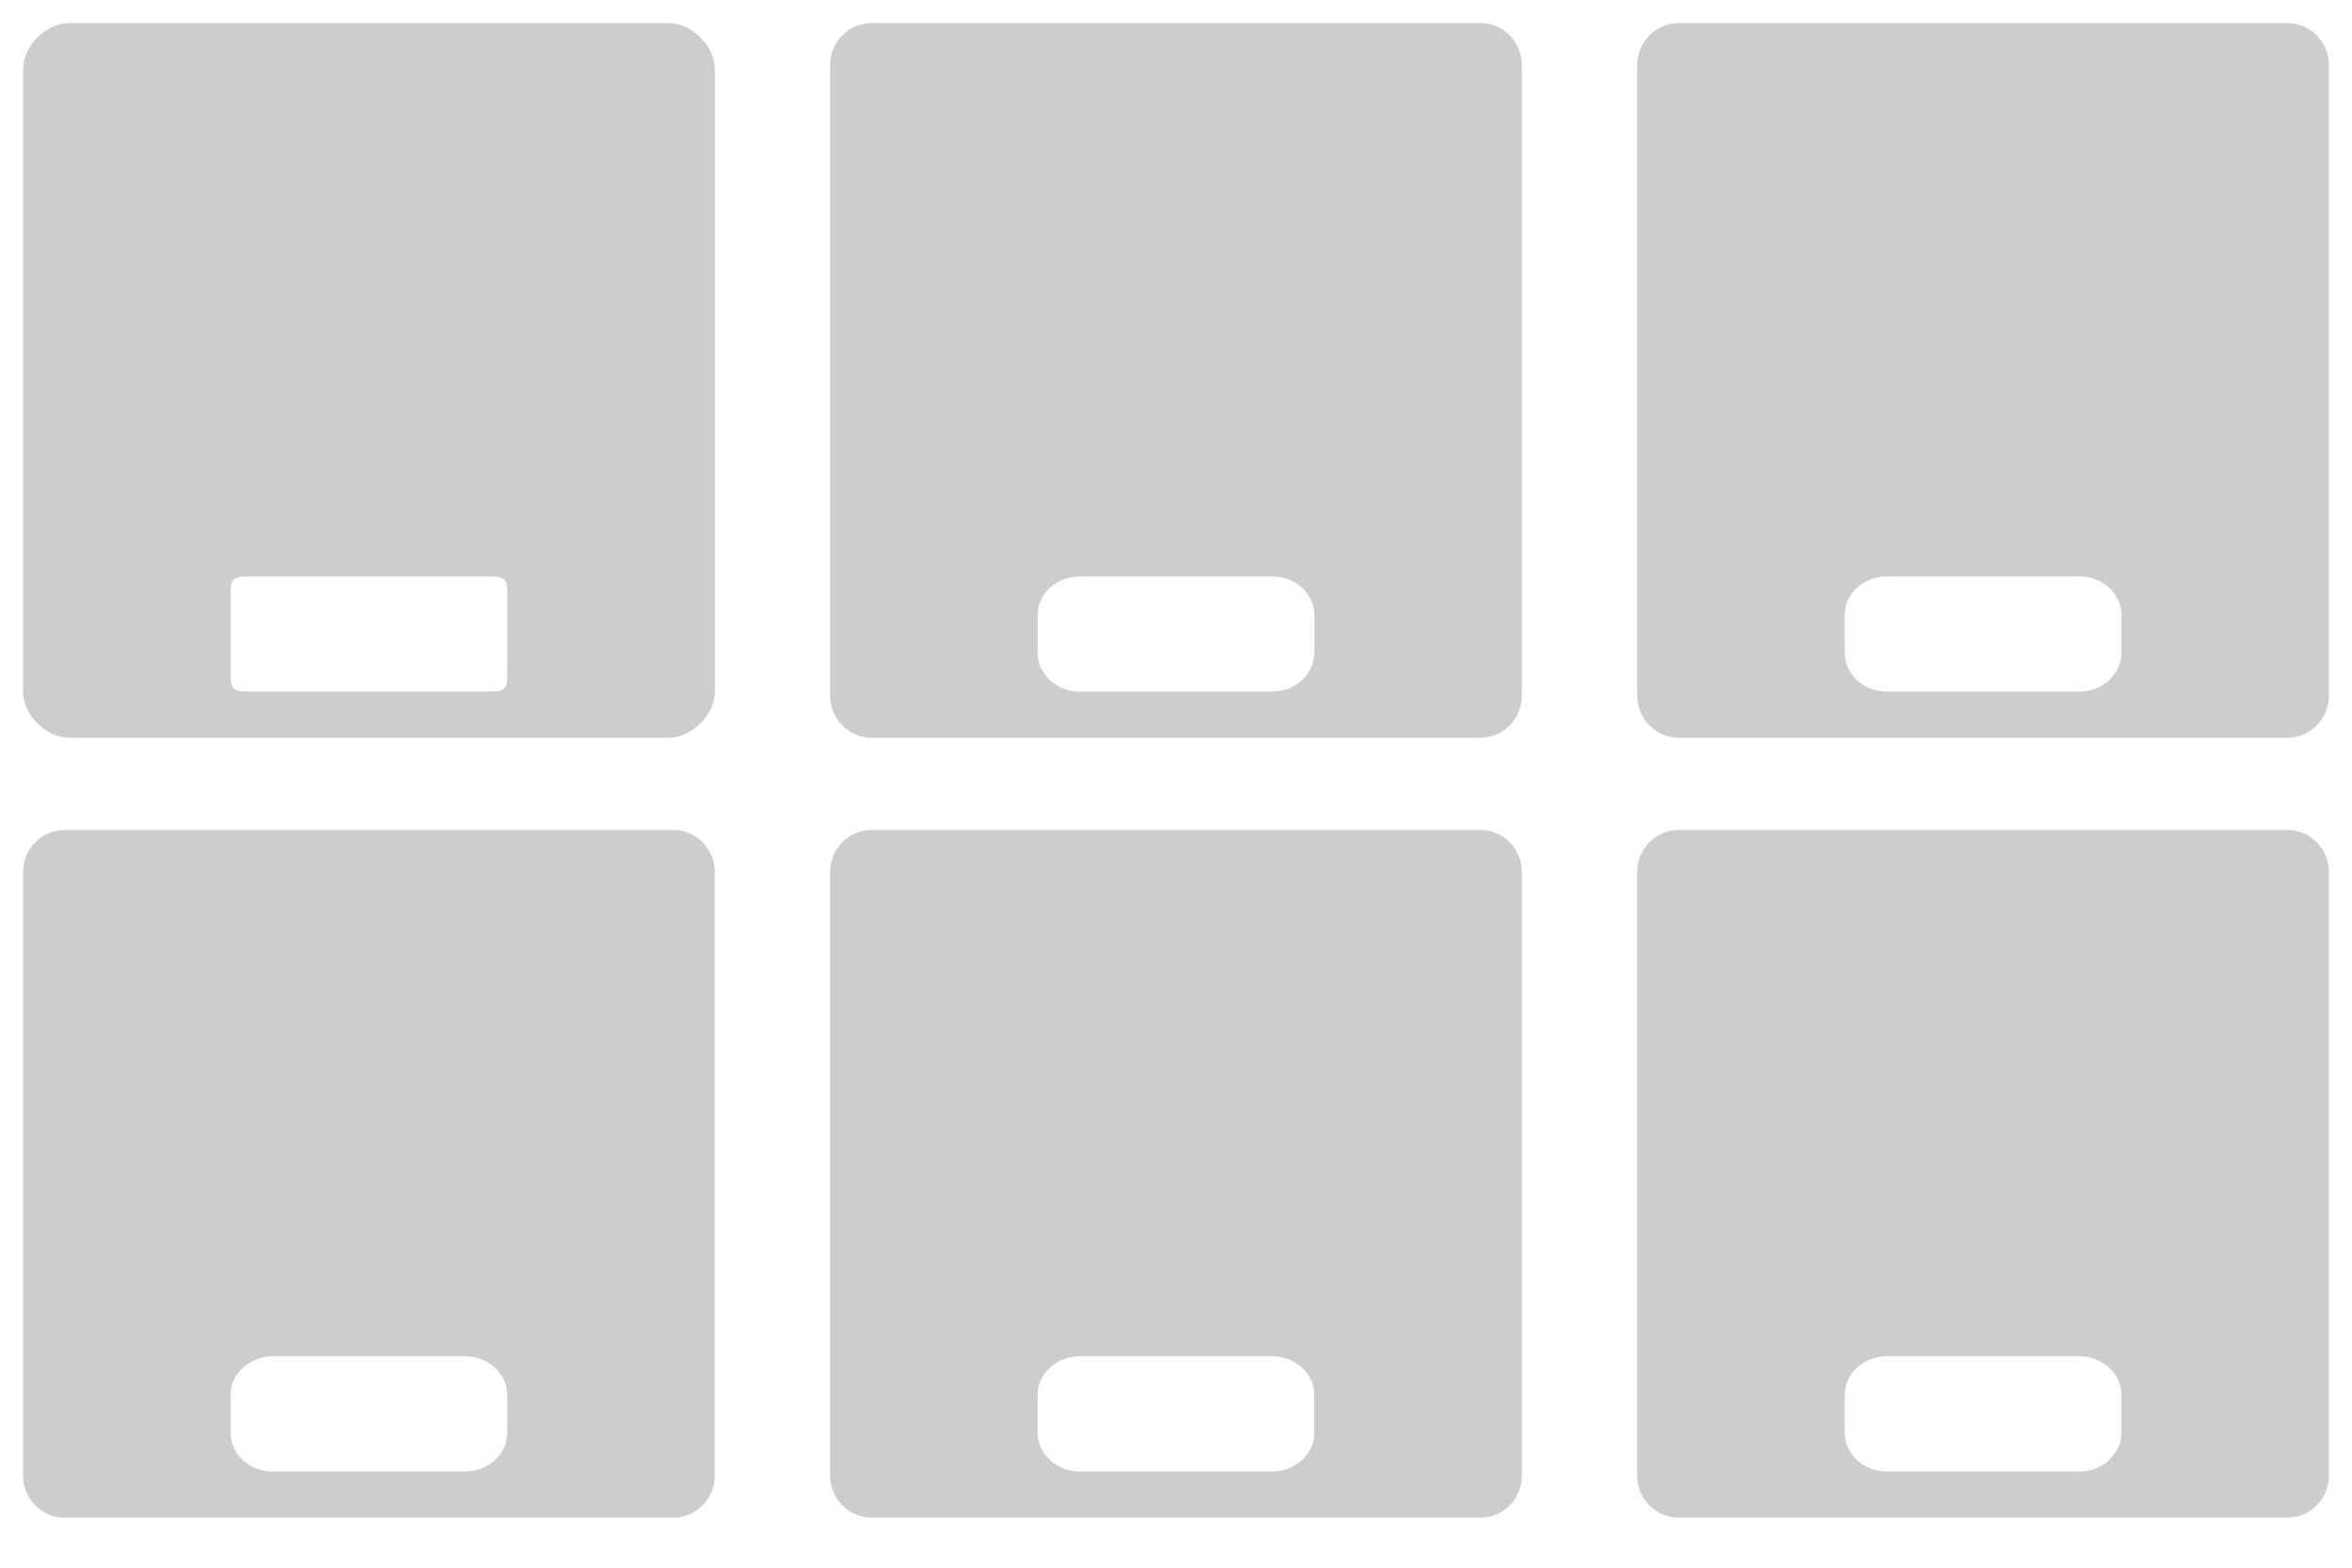 <?xml version="1.0" encoding="utf-8"?>
<!-- Generator: Adobe Illustrator 15.1.0, SVG Export Plug-In . SVG Version: 6.00 Build 0)  -->
<!DOCTYPE svg PUBLIC "-//W3C//DTD SVG 1.0//EN" "http://www.w3.org/TR/2001/REC-SVG-20010904/DTD/svg10.dtd">
<svg version="1.0" id="Layer_1" xmlns="http://www.w3.org/2000/svg" xmlns:xlink="http://www.w3.org/1999/xlink" x="0px" y="0px"
	 width="102px" height="68px" viewBox="0 0 102 68" enable-background="new 0 0 102 68" xml:space="preserve">
<path fill="#CDCDCD" d="M29,1H3C2.005,1,1,1.99,1,3v27c0,1.012,1.006,2,2,2h26c0.995,0,2-0.988,2-2V3C31,1.99,29.995,1,29,1z M22,29
	c0,0.929,0.017,1-1,1H11c-1.016,0-1-0.071-1-1v-3c0-0.929-0.016-1,1-1h10c1.017,0,1,0.071,1,1V29z"/>
<path fill="#CDCDCD" d="M64.199,1h-26.4C36.806,1,36,1.82,36,2.83v27.34c0,1.012,0.807,1.83,1.8,1.83h26.4
	C65.193,32,66,31.182,66,30.17V2.83C66,1.82,65.193,1,64.199,1z M57,28.317C57,29.246,56.177,30,55.16,30h-8.322
	C45.822,30,45,29.246,45,28.317v-1.636c0-0.929,0.823-1.682,1.839-1.682h8.322c1.017,0,1.84,0.753,1.84,1.682V28.317z"/>
<path fill="#CDCDCD" d="M99.199,1H72.801C71.807,1,71,1.82,71,2.83v27.34c0,1.012,0.807,1.83,1.801,1.83h26.398
	c0.994,0,1.801-0.818,1.801-1.83V2.83C101,1.82,100.193,1,99.199,1z M92,28.317C92,29.246,91.177,30,90.16,30h-8.322
	C80.822,30,80,29.246,80,28.317v-1.636c0-0.929,0.822-1.682,1.838-1.682h8.322c1.017,0,1.84,0.753,1.84,1.682V28.317z"/>
<path fill="#CDCDCD" d="M29.2,36h-26.4C1.806,36,1,36.82,1,37.83V64c0,1.012,0.807,1.83,1.8,1.83h26.399c0.995,0,1.8-0.818,1.8-1.83
	V37.83C31,36.82,30.193,36,29.2,36z M22,62.146c0,0.93-0.823,1.684-1.84,1.684h-8.321c-1.016,0-1.839-0.754-1.839-1.684v-1.636
	c0-0.929,0.823-1.682,1.839-1.682h8.321c1.017,0,1.84,0.753,1.84,1.682V62.146z"/>
<path fill="#CDCDCD" d="M64.199,36h-26.4c-0.994,0-1.8,0.82-1.8,1.83V64c0,1.012,0.807,1.83,1.8,1.83h26.4
	C65.193,65.83,66,65.012,66,64V37.83C66,36.82,65.193,36,64.199,36z M57,62.146c0,0.93-0.823,1.684-1.84,1.684h-8.322
	c-1.016,0-1.839-0.754-1.839-1.684v-1.636c0-0.929,0.823-1.682,1.839-1.682h8.322c1.017,0,1.84,0.753,1.84,1.682V62.146z"/>
<path fill="#CDCDCD" d="M99.199,36H72.801C71.807,36,71,36.82,71,37.83V64c0,1.012,0.807,1.83,1.801,1.83h26.398
	c0.994,0,1.801-0.818,1.801-1.83V37.83C101,36.82,100.193,36,99.199,36z M92,62.146c0,0.93-0.823,1.684-1.84,1.684h-8.322
	c-1.016,0-1.838-0.754-1.838-1.684v-1.636c0-0.929,0.822-1.682,1.838-1.682h8.322c1.017,0,1.84,0.753,1.84,1.682V62.146z"/>
</svg>
